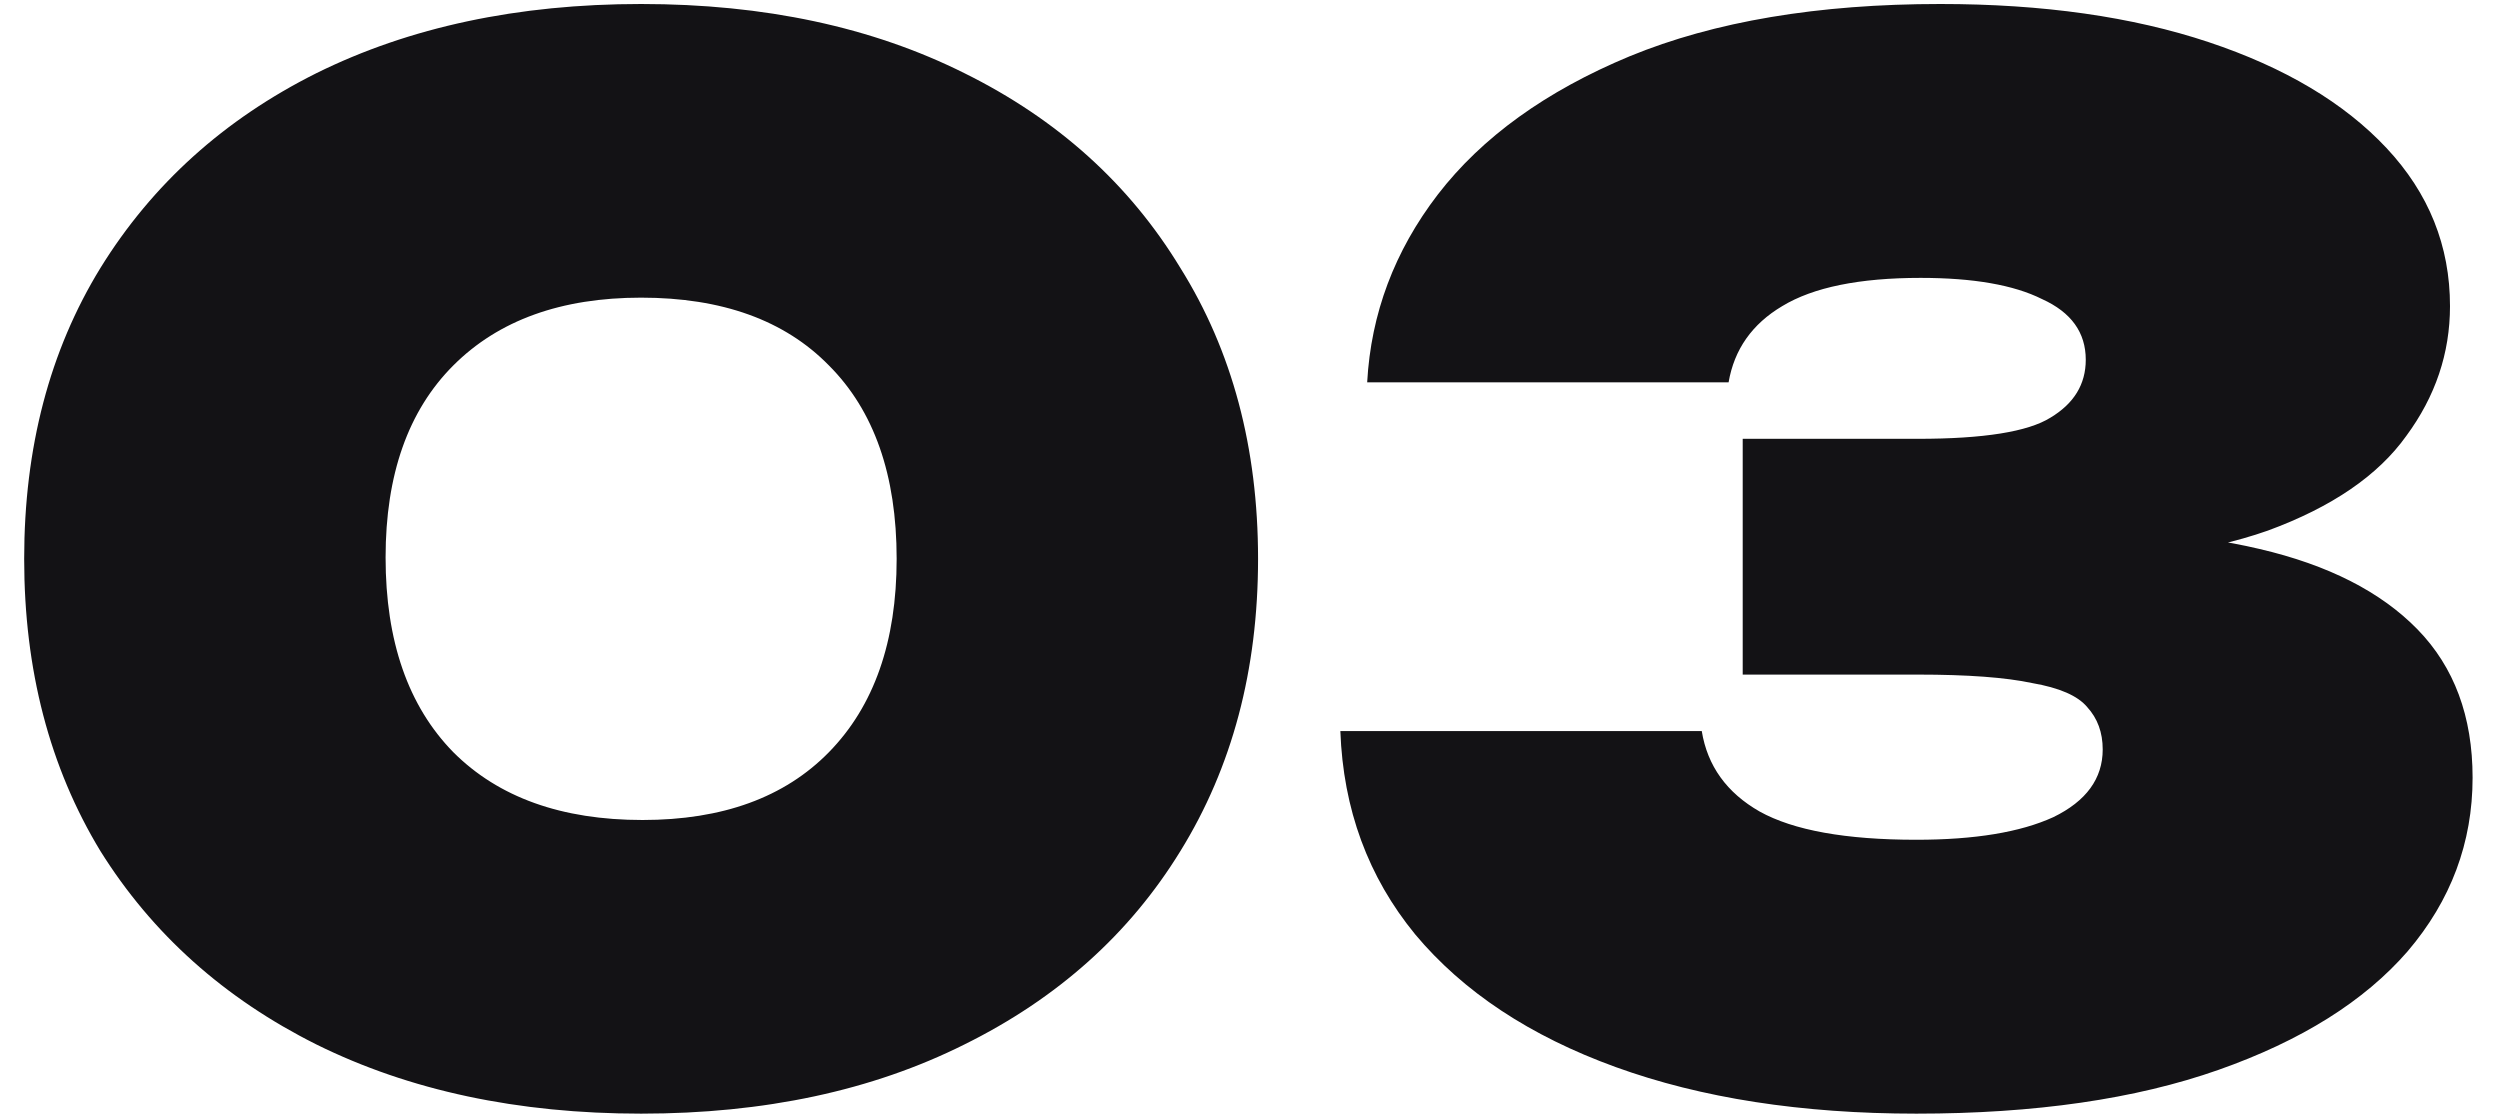<?xml version="1.0" encoding="UTF-8"?> <svg xmlns="http://www.w3.org/2000/svg" width="85" height="38" viewBox="0 0 85 38" fill="none"><path d="M21.798 37.864C17.606 37.864 13.926 37.08 10.758 35.512C7.622 33.944 5.174 31.752 3.414 28.936C1.686 26.088 0.822 22.776 0.822 19C0.822 15.224 1.686 11.928 3.414 9.112C5.174 6.264 7.622 4.056 10.758 2.488C13.926 0.92 17.606 0.136 21.798 0.136C25.99 0.136 29.654 0.92 32.79 2.488C35.958 4.056 38.406 6.264 40.134 9.112C41.894 11.928 42.774 15.224 42.774 19C42.774 22.776 41.894 26.088 40.134 28.936C38.406 31.752 35.958 33.944 32.79 35.512C29.654 37.08 25.99 37.864 21.798 37.864ZM21.846 27.88C24.566 27.88 26.678 27.112 28.182 25.576C29.718 24.008 30.486 21.816 30.486 19C30.486 16.152 29.718 13.96 28.182 12.424C26.678 10.888 24.55 10.12 21.798 10.12C19.078 10.12 16.95 10.888 15.414 12.424C13.878 13.96 13.11 16.136 13.11 18.952C13.11 21.8 13.878 24.008 15.414 25.576C16.95 27.112 19.094 27.88 21.846 27.88ZM46.484 13C46.612 10.664 47.412 8.536 48.884 6.616C50.388 4.664 52.564 3.096 55.412 1.912C58.292 0.728 61.812 0.136 65.972 0.136C69.46 0.136 72.5 0.568 75.092 1.432C77.684 2.296 79.7 3.496 81.14 5.032C82.58 6.568 83.3 8.36 83.3 10.408C83.3 12.008 82.804 13.48 81.812 14.824C80.852 16.168 79.284 17.24 77.108 18.04C74.932 18.808 72.052 19.176 68.468 19.144V18.088C71.732 17.928 74.516 18.12 76.82 18.664C79.156 19.208 80.948 20.12 82.196 21.4C83.444 22.68 84.068 24.36 84.068 26.44C84.068 28.648 83.332 30.616 81.86 32.344C80.388 34.04 78.244 35.384 75.428 36.376C72.612 37.368 69.188 37.864 65.156 37.864C61.252 37.864 57.844 37.336 54.932 36.28C52.02 35.224 49.748 33.72 48.116 31.768C46.516 29.816 45.668 27.512 45.572 24.856H57.86C58.052 26.04 58.708 26.952 59.828 27.592C60.98 28.232 62.756 28.552 65.156 28.552C67.14 28.552 68.692 28.296 69.812 27.784C70.932 27.24 71.492 26.472 71.492 25.48C71.492 24.904 71.316 24.424 70.964 24.04C70.644 23.656 70.02 23.384 69.092 23.224C68.196 23.032 66.9 22.936 65.204 22.936H59.252V14.92H65.204C67.444 14.92 68.948 14.68 69.716 14.2C70.516 13.72 70.916 13.064 70.916 12.232C70.916 11.304 70.42 10.616 69.428 10.168C68.468 9.688 67.092 9.448 65.3 9.448C63.22 9.448 61.652 9.768 60.596 10.408C59.572 11.016 58.964 11.88 58.772 13H46.484Z" fill="#131215"></path></svg> 